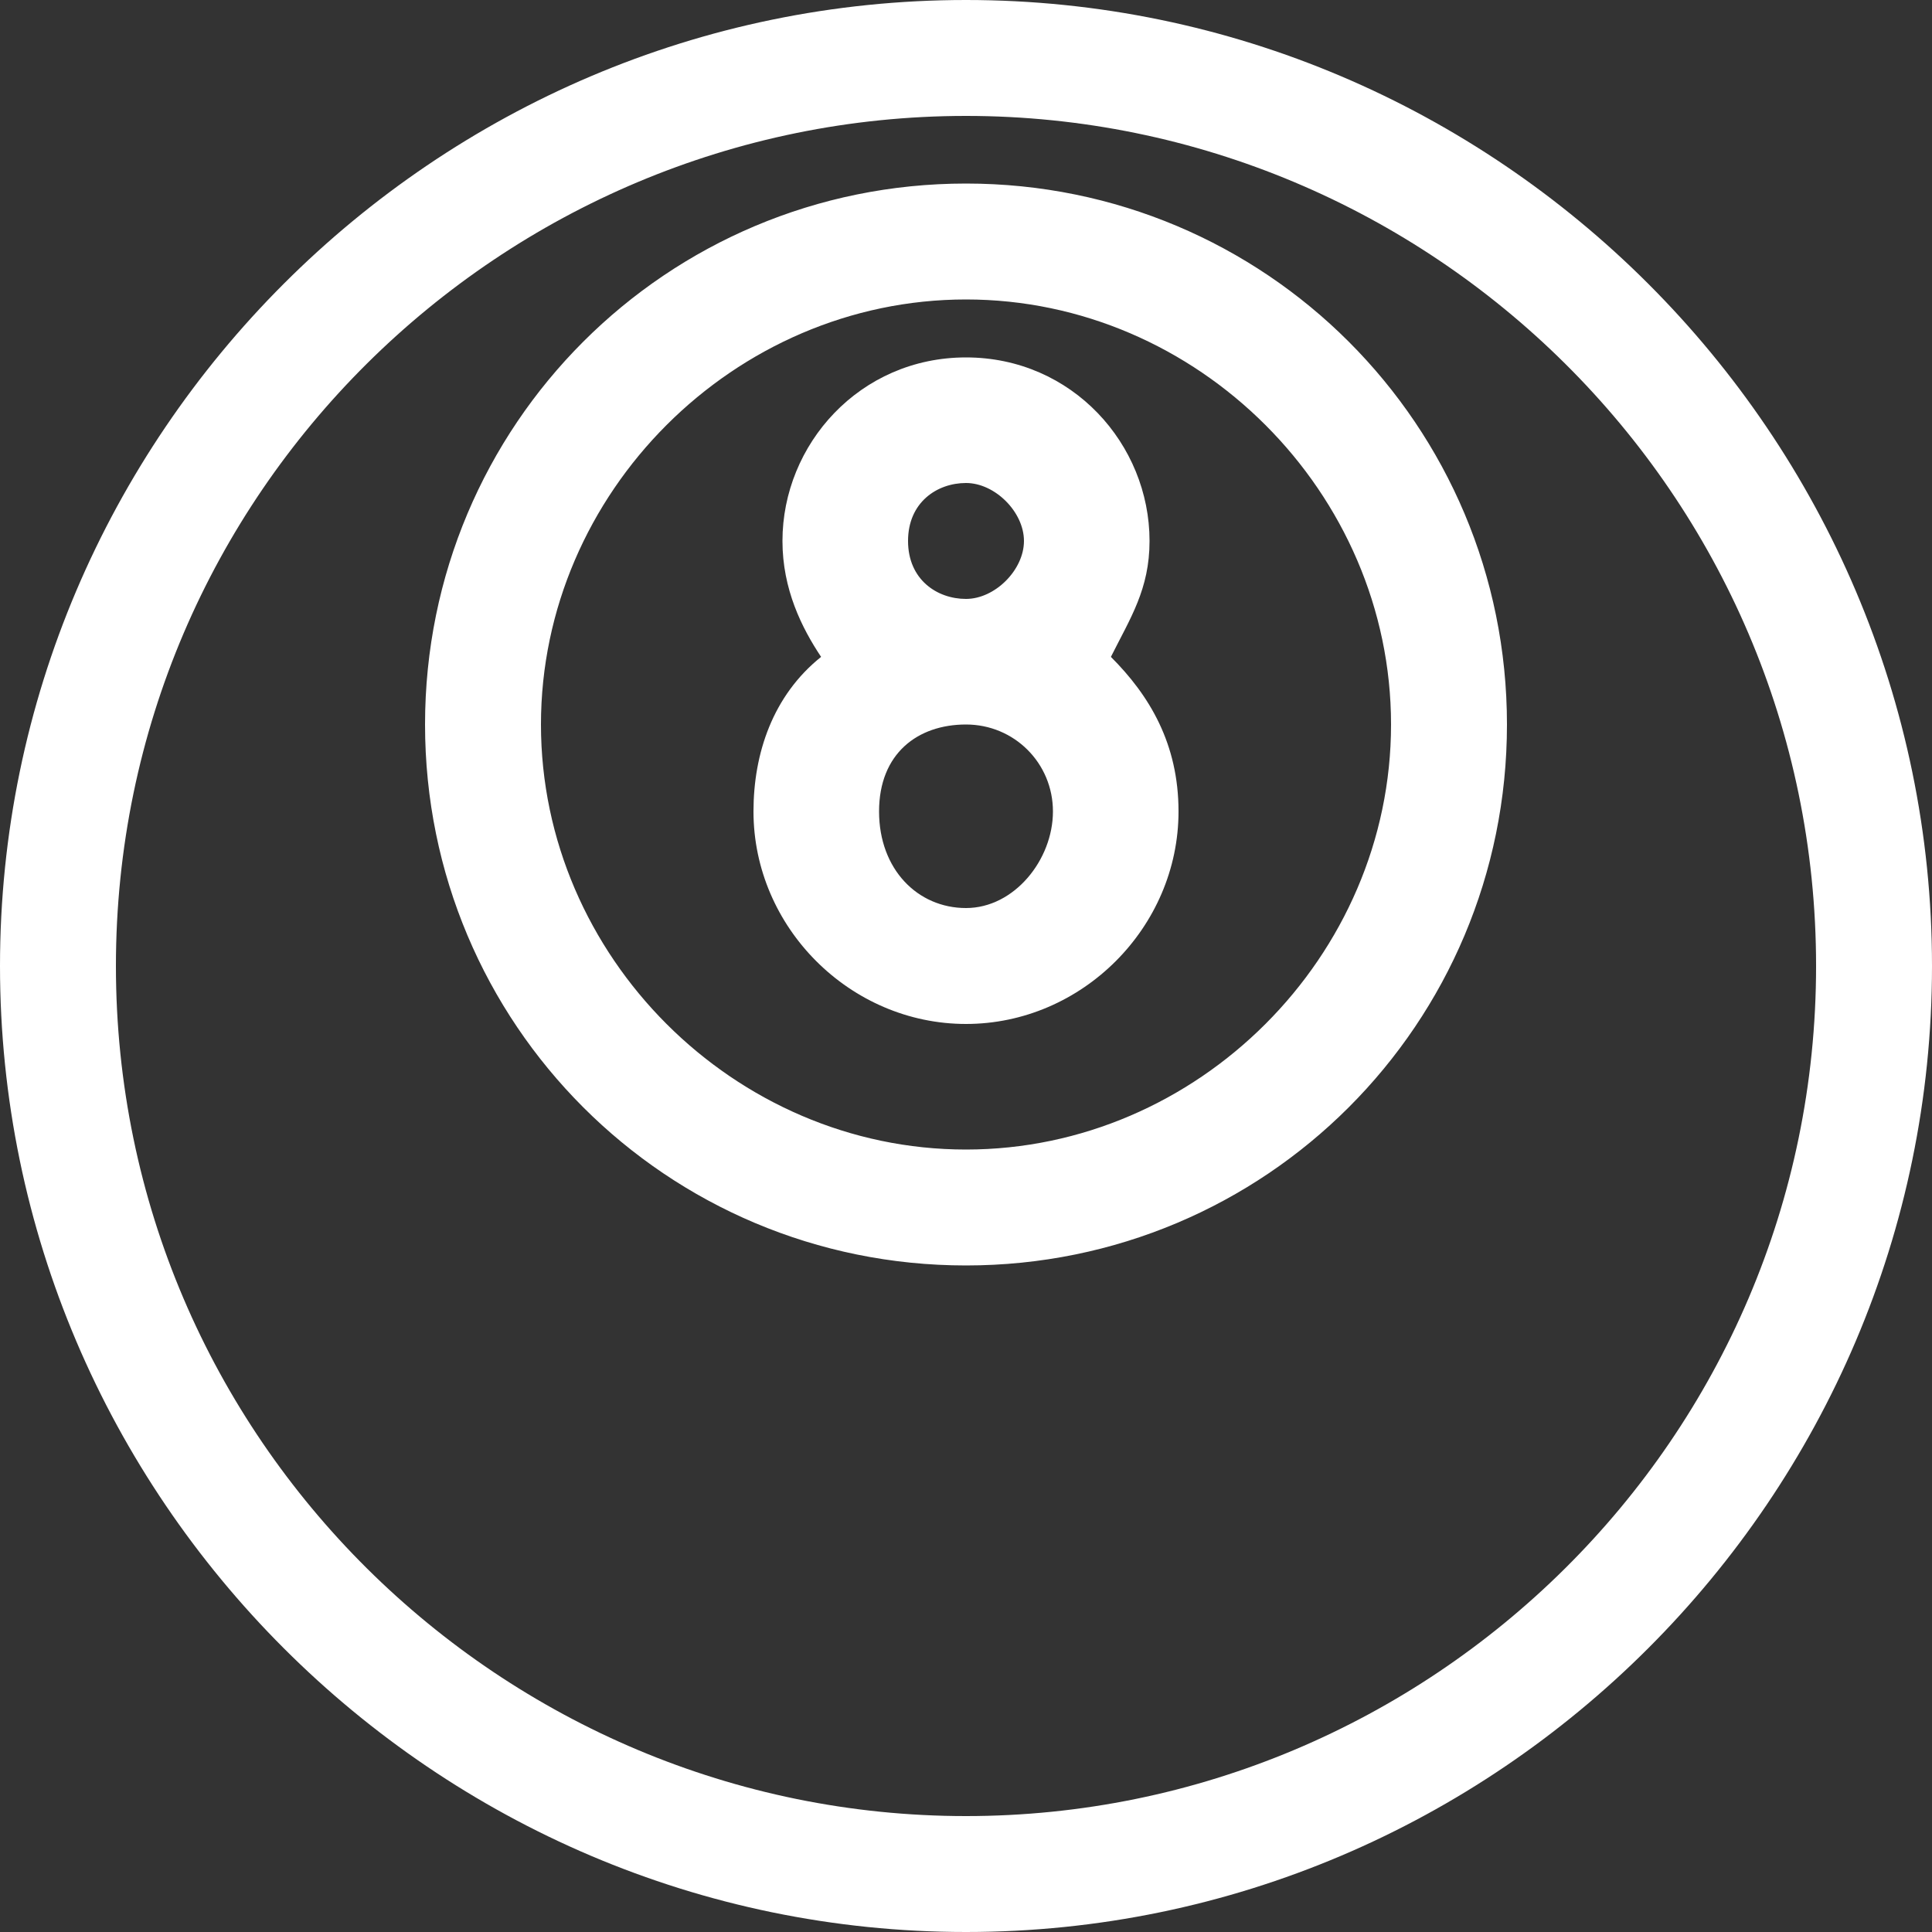 <?xml version="1.0" encoding="UTF-8"?> <svg xmlns="http://www.w3.org/2000/svg" xmlns:xlink="http://www.w3.org/1999/xlink" version="1.1" id="Layer_2_00000134239257314685264090000018069008324463847048_" x="0px" y="0px" viewBox="0 0 20 20" style="enable-background:new 0 0 20 20;" xml:space="preserve"><rect x="0" y="0" width="20" height="20" fill="#333333" stroke="none"/> <style type="text/css"> .st0{fill:#FFFFFF;} </style> <path class="st0" d="M10,0C4.5,0,0,4.5,0,10s4.5,10,10,10s10-4.5,10-10S15.5,0,10,0z M10,18.8c-4.8,0-8.8-3.9-8.8-8.8 S5.2,1.2,10,1.2s8.8,3.9,8.8,8.8S14.8,18.8,10,18.8z M10,1.9c-3.1,0-5.6,2.5-5.6,5.6s2.5,5.6,5.6,5.6s5.6-2.5,5.6-5.6 S13.1,1.9,10,1.9z M10,11.9c-2.4,0-4.4-2-4.4-4.4s2-4.4,4.4-4.4s4.4,2,4.4,4.4S12.4,11.9,10,11.9z M11.9,5.6c0-1-0.8-1.9-1.9-1.9 S8.1,4.6,8.1,5.6c0,0.5,0.2,0.9,0.4,1.2c-0.5,0.4-0.7,1-0.7,1.6c0,1.2,1,2.2,2.2,2.2s2.2-1,2.2-2.2c0-0.7-0.3-1.2-0.7-1.6 C11.7,6.4,11.9,6.1,11.9,5.6z M10,5c0.3,0,0.6,0.3,0.6,0.6S10.3,6.2,10,6.2S9.4,6,9.4,5.6S9.7,5,10,5z M10,9.4 C9.5,9.4,9.1,9,9.1,8.4S9.5,7.5,10,7.5s0.9,0.4,0.9,0.9S10.5,9.4,10,9.4z"></path> </svg> 